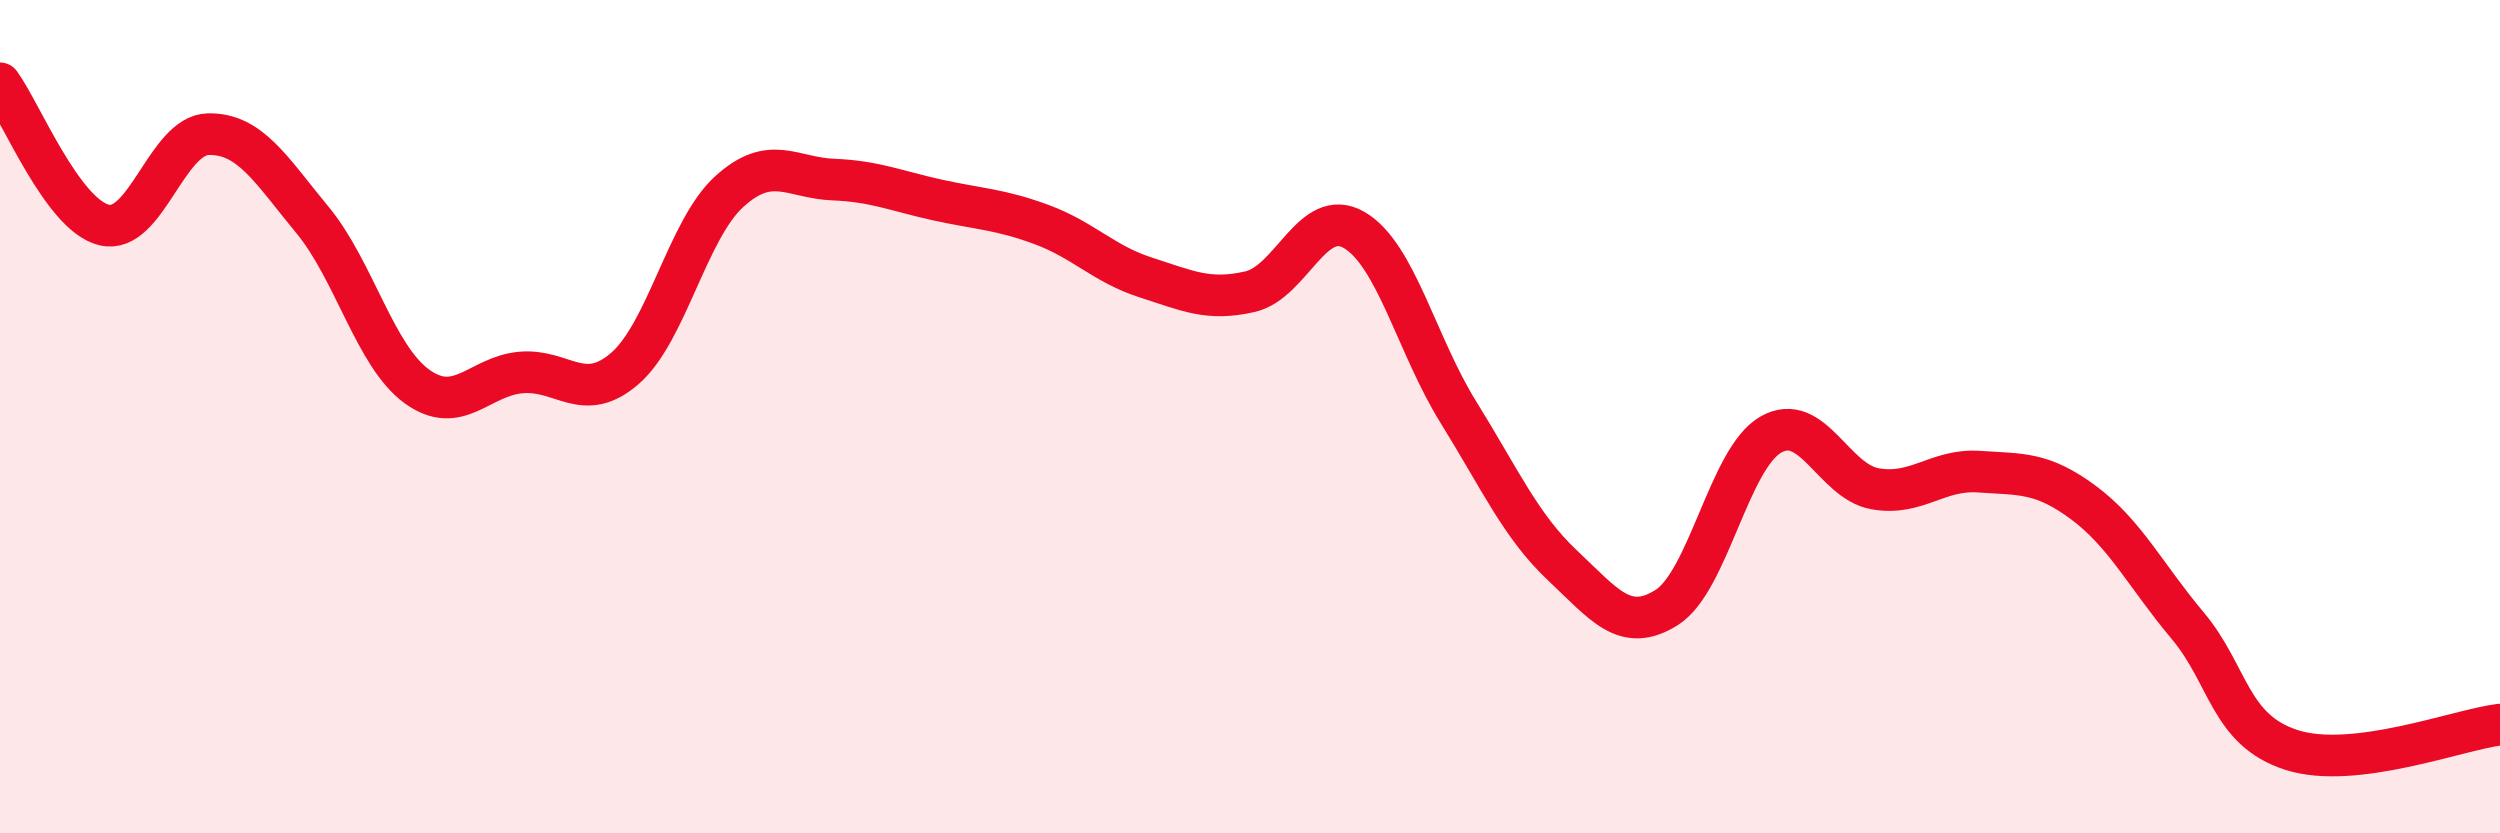 
    <svg width="60" height="20" viewBox="0 0 60 20" xmlns="http://www.w3.org/2000/svg">
      <path
        d="M 0,2 C 0.5,2.68 1.5,5.16 2.5,5.4 C 3.5,5.64 4,3.24 5,3.22 C 6,3.2 6.5,4.07 7.5,5.28 C 8.5,6.49 9,8.54 10,9.27 C 11,10 11.5,9.03 12.5,8.94 C 13.5,8.85 14,9.71 15,8.84 C 16,7.97 16.5,5.51 17.5,4.6 C 18.5,3.69 19,4.27 20,4.31 C 21,4.35 21.5,4.58 22.5,4.8 C 23.5,5.02 24,5.02 25,5.39 C 26,5.76 26.5,6.34 27.5,6.66 C 28.5,6.98 29,7.23 30,7 C 31,6.77 31.5,4.94 32.5,5.52 C 33.5,6.1 34,8.28 35,9.89 C 36,11.5 36.5,12.63 37.5,13.57 C 38.5,14.51 39,15.21 40,14.58 C 41,13.95 41.5,11 42.5,10.43 C 43.5,9.86 44,11.55 45,11.73 C 46,11.91 46.5,11.25 47.5,11.32 C 48.5,11.39 49,11.32 50,12.06 C 51,12.8 51.5,13.82 52.5,15.01 C 53.5,16.2 53.5,17.52 55,18 C 56.5,18.48 59,17.51 60,17.39L60 20L0 20Z"
        fill="#EB0A25"
        opacity="0.1"
        stroke-linecap="round"
        stroke-linejoin="round"
      />
      <path
        d="M 0,2 C 0.5,2.68 1.5,5.16 2.5,5.4 C 3.5,5.64 4,3.24 5,3.22 C 6,3.2 6.5,4.07 7.5,5.28 C 8.5,6.49 9,8.54 10,9.27 C 11,10 11.5,9.03 12.5,8.94 C 13.5,8.85 14,9.71 15,8.84 C 16,7.97 16.5,5.51 17.5,4.6 C 18.5,3.69 19,4.27 20,4.31 C 21,4.35 21.5,4.58 22.5,4.8 C 23.5,5.02 24,5.02 25,5.39 C 26,5.76 26.5,6.34 27.5,6.66 C 28.5,6.98 29,7.23 30,7 C 31,6.77 31.5,4.94 32.5,5.52 C 33.5,6.1 34,8.28 35,9.89 C 36,11.5 36.5,12.63 37.5,13.57 C 38.5,14.51 39,15.21 40,14.58 C 41,13.95 41.5,11 42.5,10.43 C 43.5,9.86 44,11.55 45,11.73 C 46,11.91 46.5,11.25 47.5,11.32 C 48.5,11.39 49,11.32 50,12.06 C 51,12.8 51.5,13.82 52.5,15.01 C 53.5,16.2 53.5,17.52 55,18 C 56.5,18.48 59,17.51 60,17.39"
        stroke="#EB0A25"
        stroke-width="1"
        fill="none"
        stroke-linecap="round"
        stroke-linejoin="round"
      />
    </svg>
  